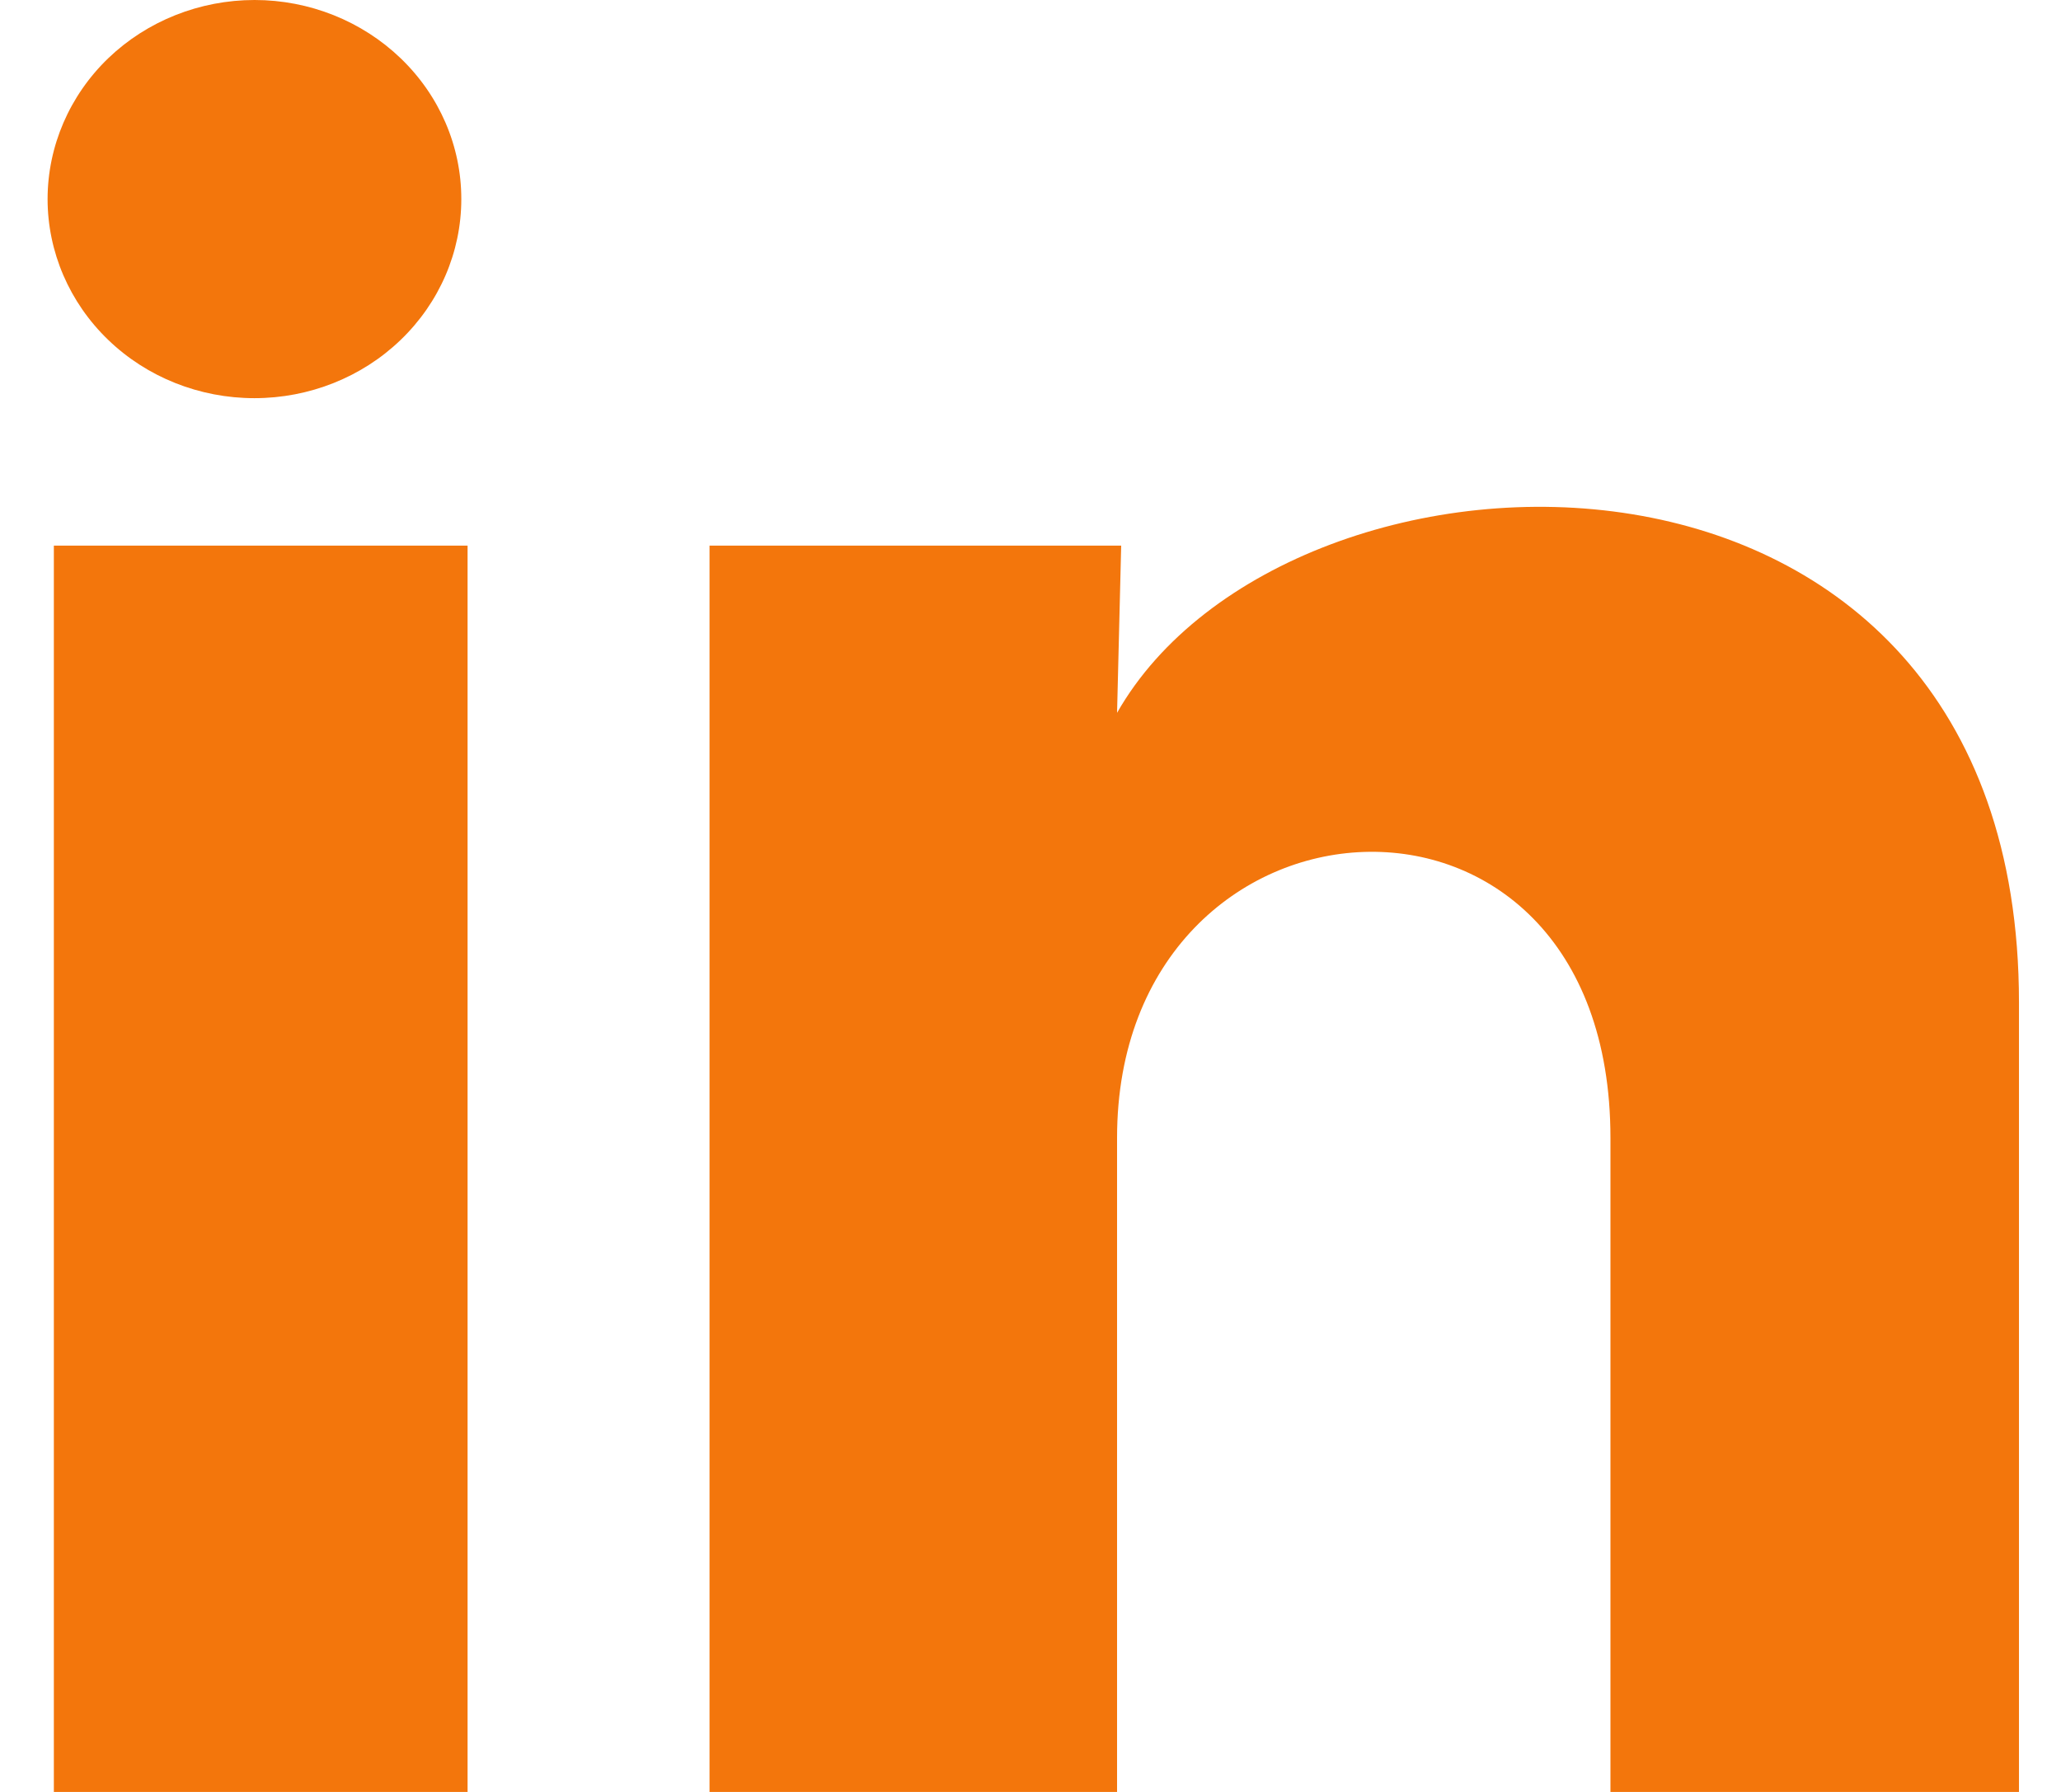 <svg width="23" height="20" viewBox="0 0 23 20" fill="none" xmlns="http://www.w3.org/2000/svg">
<path d="M5.148 2.223C5.148 2.813 4.904 3.378 4.471 3.794C4.038 4.211 3.451 4.444 2.839 4.444C2.226 4.444 1.639 4.21 1.207 3.793C0.774 3.376 0.531 2.81 0.531 2.221C0.532 1.632 0.775 1.067 1.208 0.65C1.641 0.234 2.229 -0 2.841 2.78164e-07C3.453 0 4.04 0.235 4.473 0.652C4.906 1.069 5.149 1.634 5.148 2.223ZM5.218 6.09H0.601V20H5.218V6.09ZM12.512 6.09H7.918V20H12.466V12.7C12.466 8.634 17.972 8.256 17.972 12.7V20H22.531V11.189C22.531 4.334 14.382 4.59 12.466 7.956L12.512 6.09Z" fill="#F3760C"/>
</svg>
